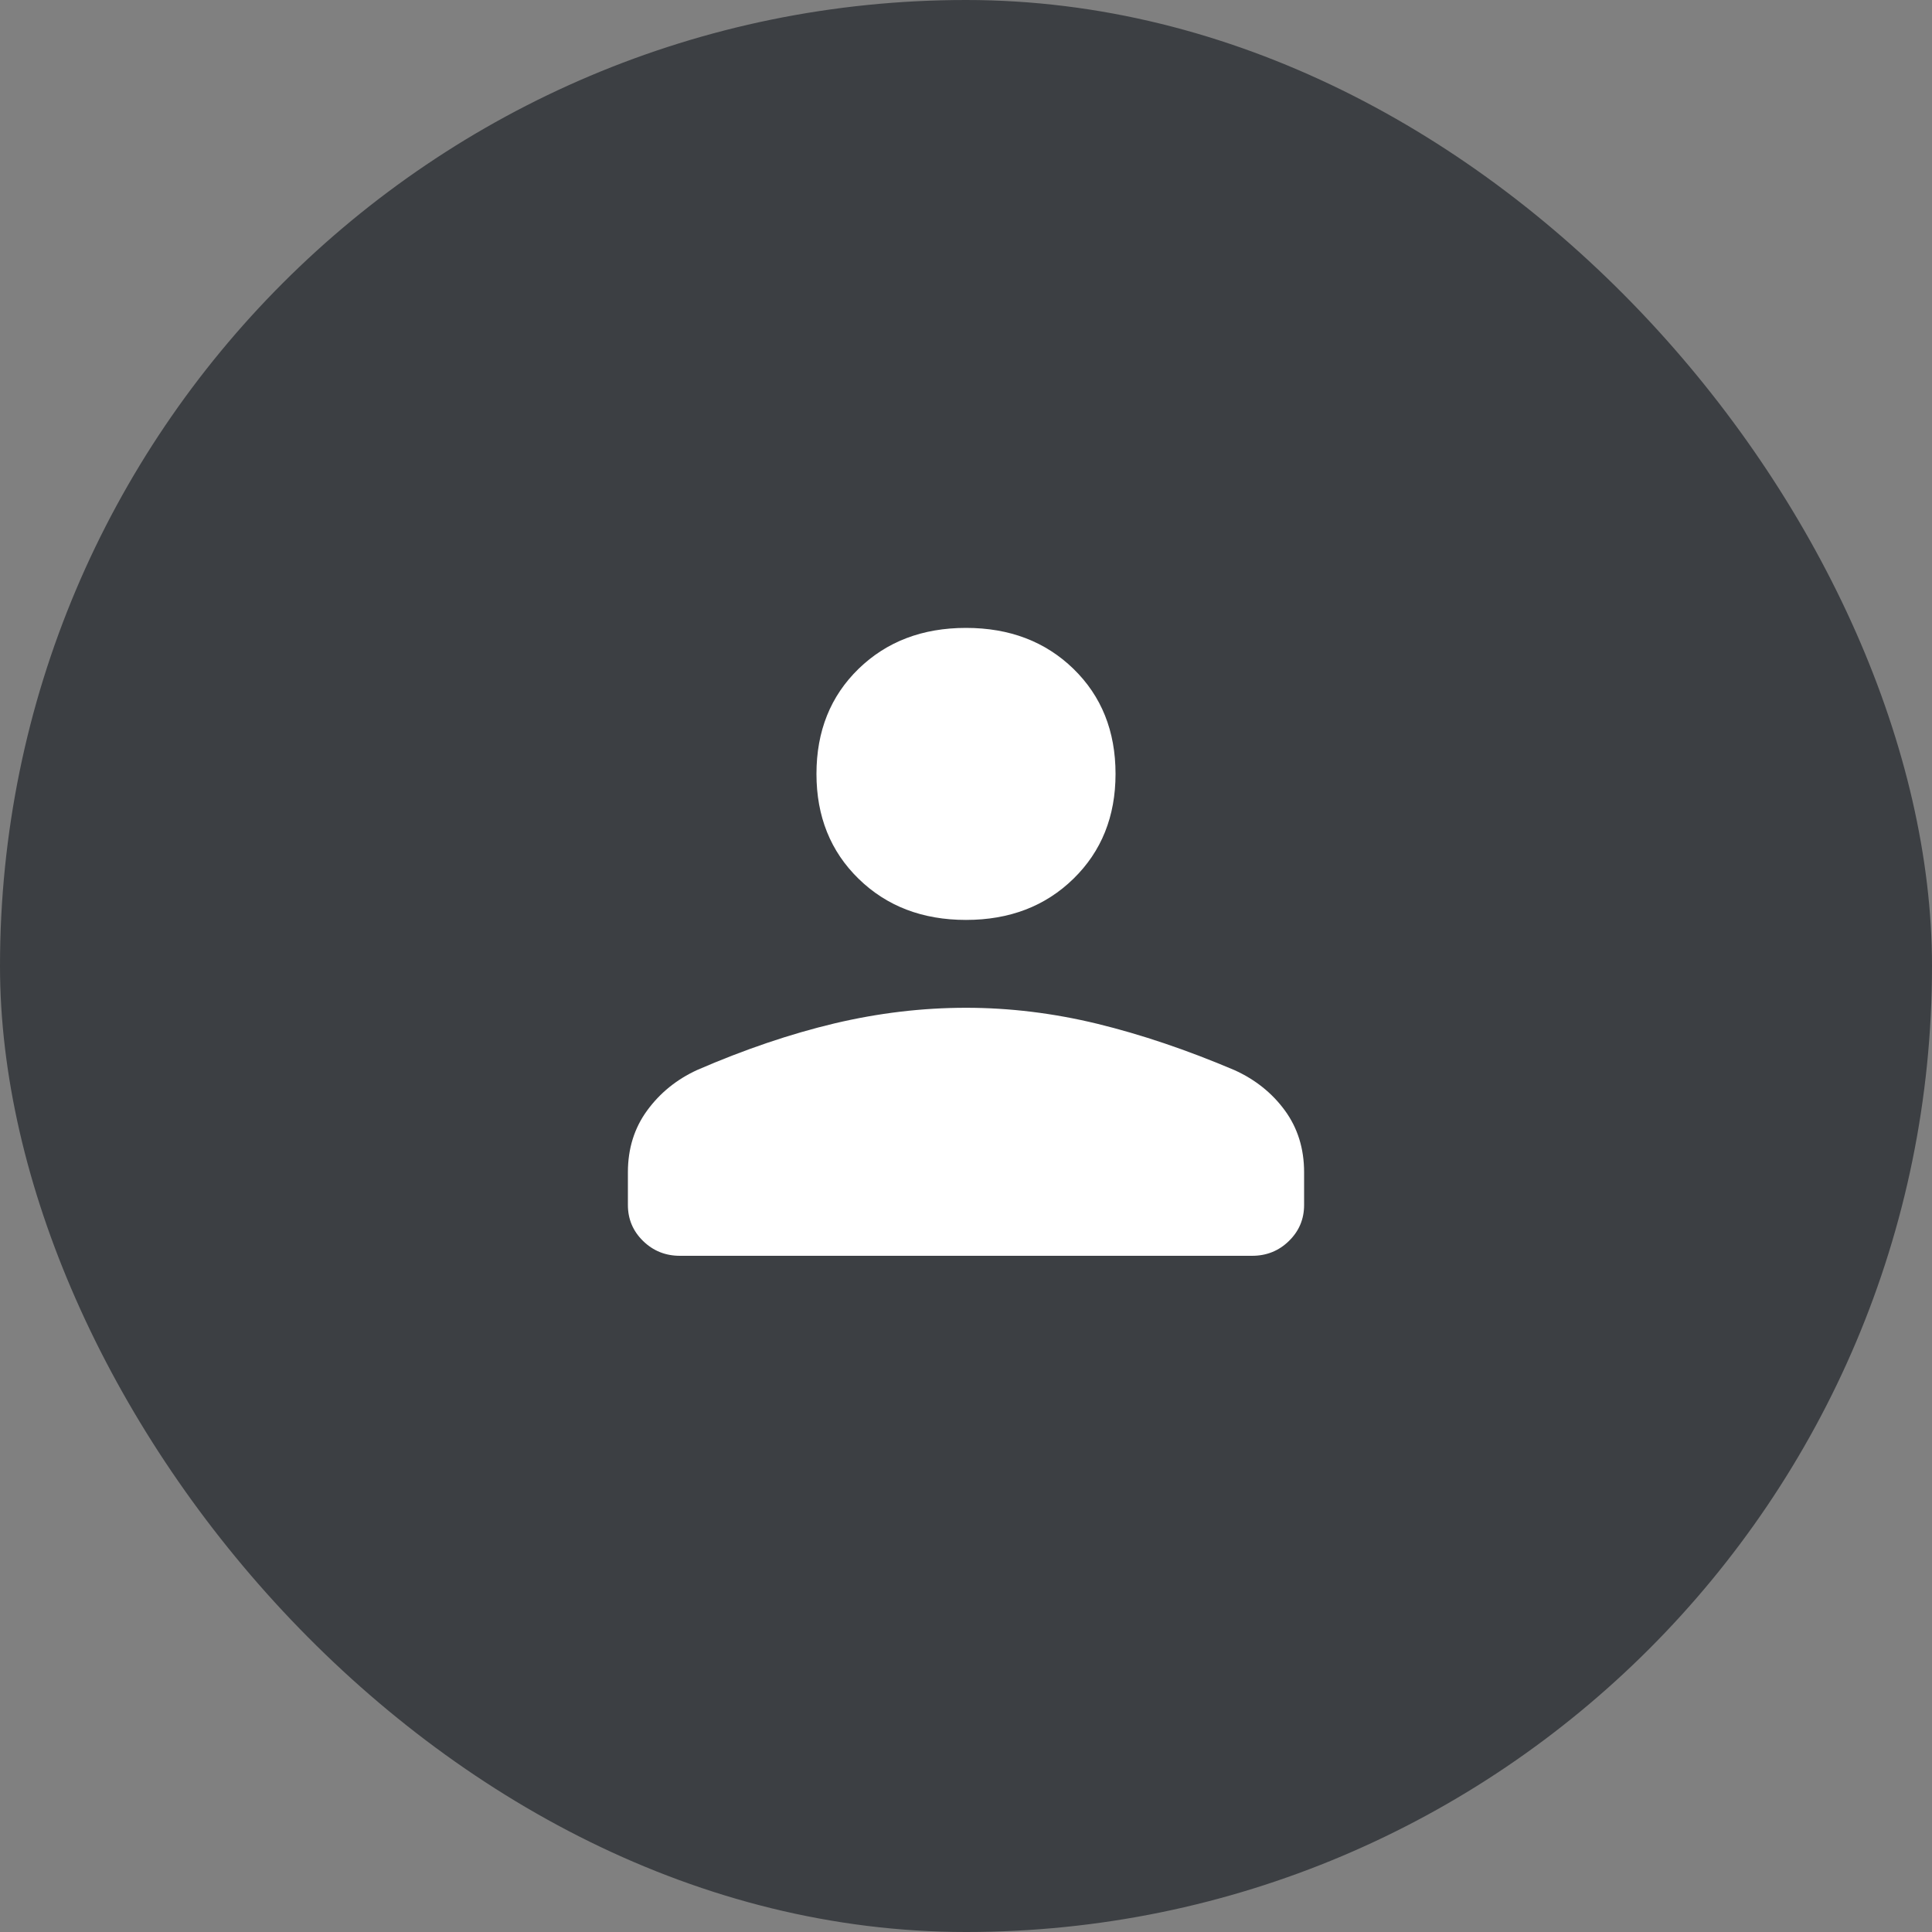 <svg width="40" height="40" viewBox="0 0 40 40" fill="none" xmlns="http://www.w3.org/2000/svg">
<rect x="0" y="0" width="40" height="40" fill="#808080" stroke="none"/>
<rect width="40" height="40" rx="20" fill="#3C3F43"/>
<path d="M20 19.046C19.099 19.046 18.358 18.762 17.776 18.194C17.195 17.627 16.904 16.903 16.904 16.023C16.904 15.137 17.195 14.412 17.776 13.847C18.358 13.282 19.099 13 20 13C20.901 13 21.642 13.282 22.224 13.847C22.805 14.412 23.096 15.137 23.096 16.023C23.096 16.903 22.805 17.627 22.224 18.194C21.642 18.762 20.901 19.046 20 19.046ZM14.077 26C13.778 26 13.524 25.898 13.314 25.693C13.105 25.489 13 25.241 13 24.948V24.27C13 23.781 13.133 23.354 13.399 22.991C13.664 22.628 14.009 22.348 14.434 22.153C15.416 21.727 16.364 21.406 17.275 21.189C18.187 20.973 19.095 20.865 20 20.865C20.905 20.865 21.81 20.976 22.717 21.196C23.624 21.417 24.569 21.736 25.552 22.153C25.986 22.348 26.336 22.628 26.602 22.991C26.867 23.354 27 23.781 27 24.27V24.948C27 25.241 26.895 25.489 26.686 25.693C26.477 25.898 26.222 26 25.923 26H14.077Z" fill="white"/>
</svg>

